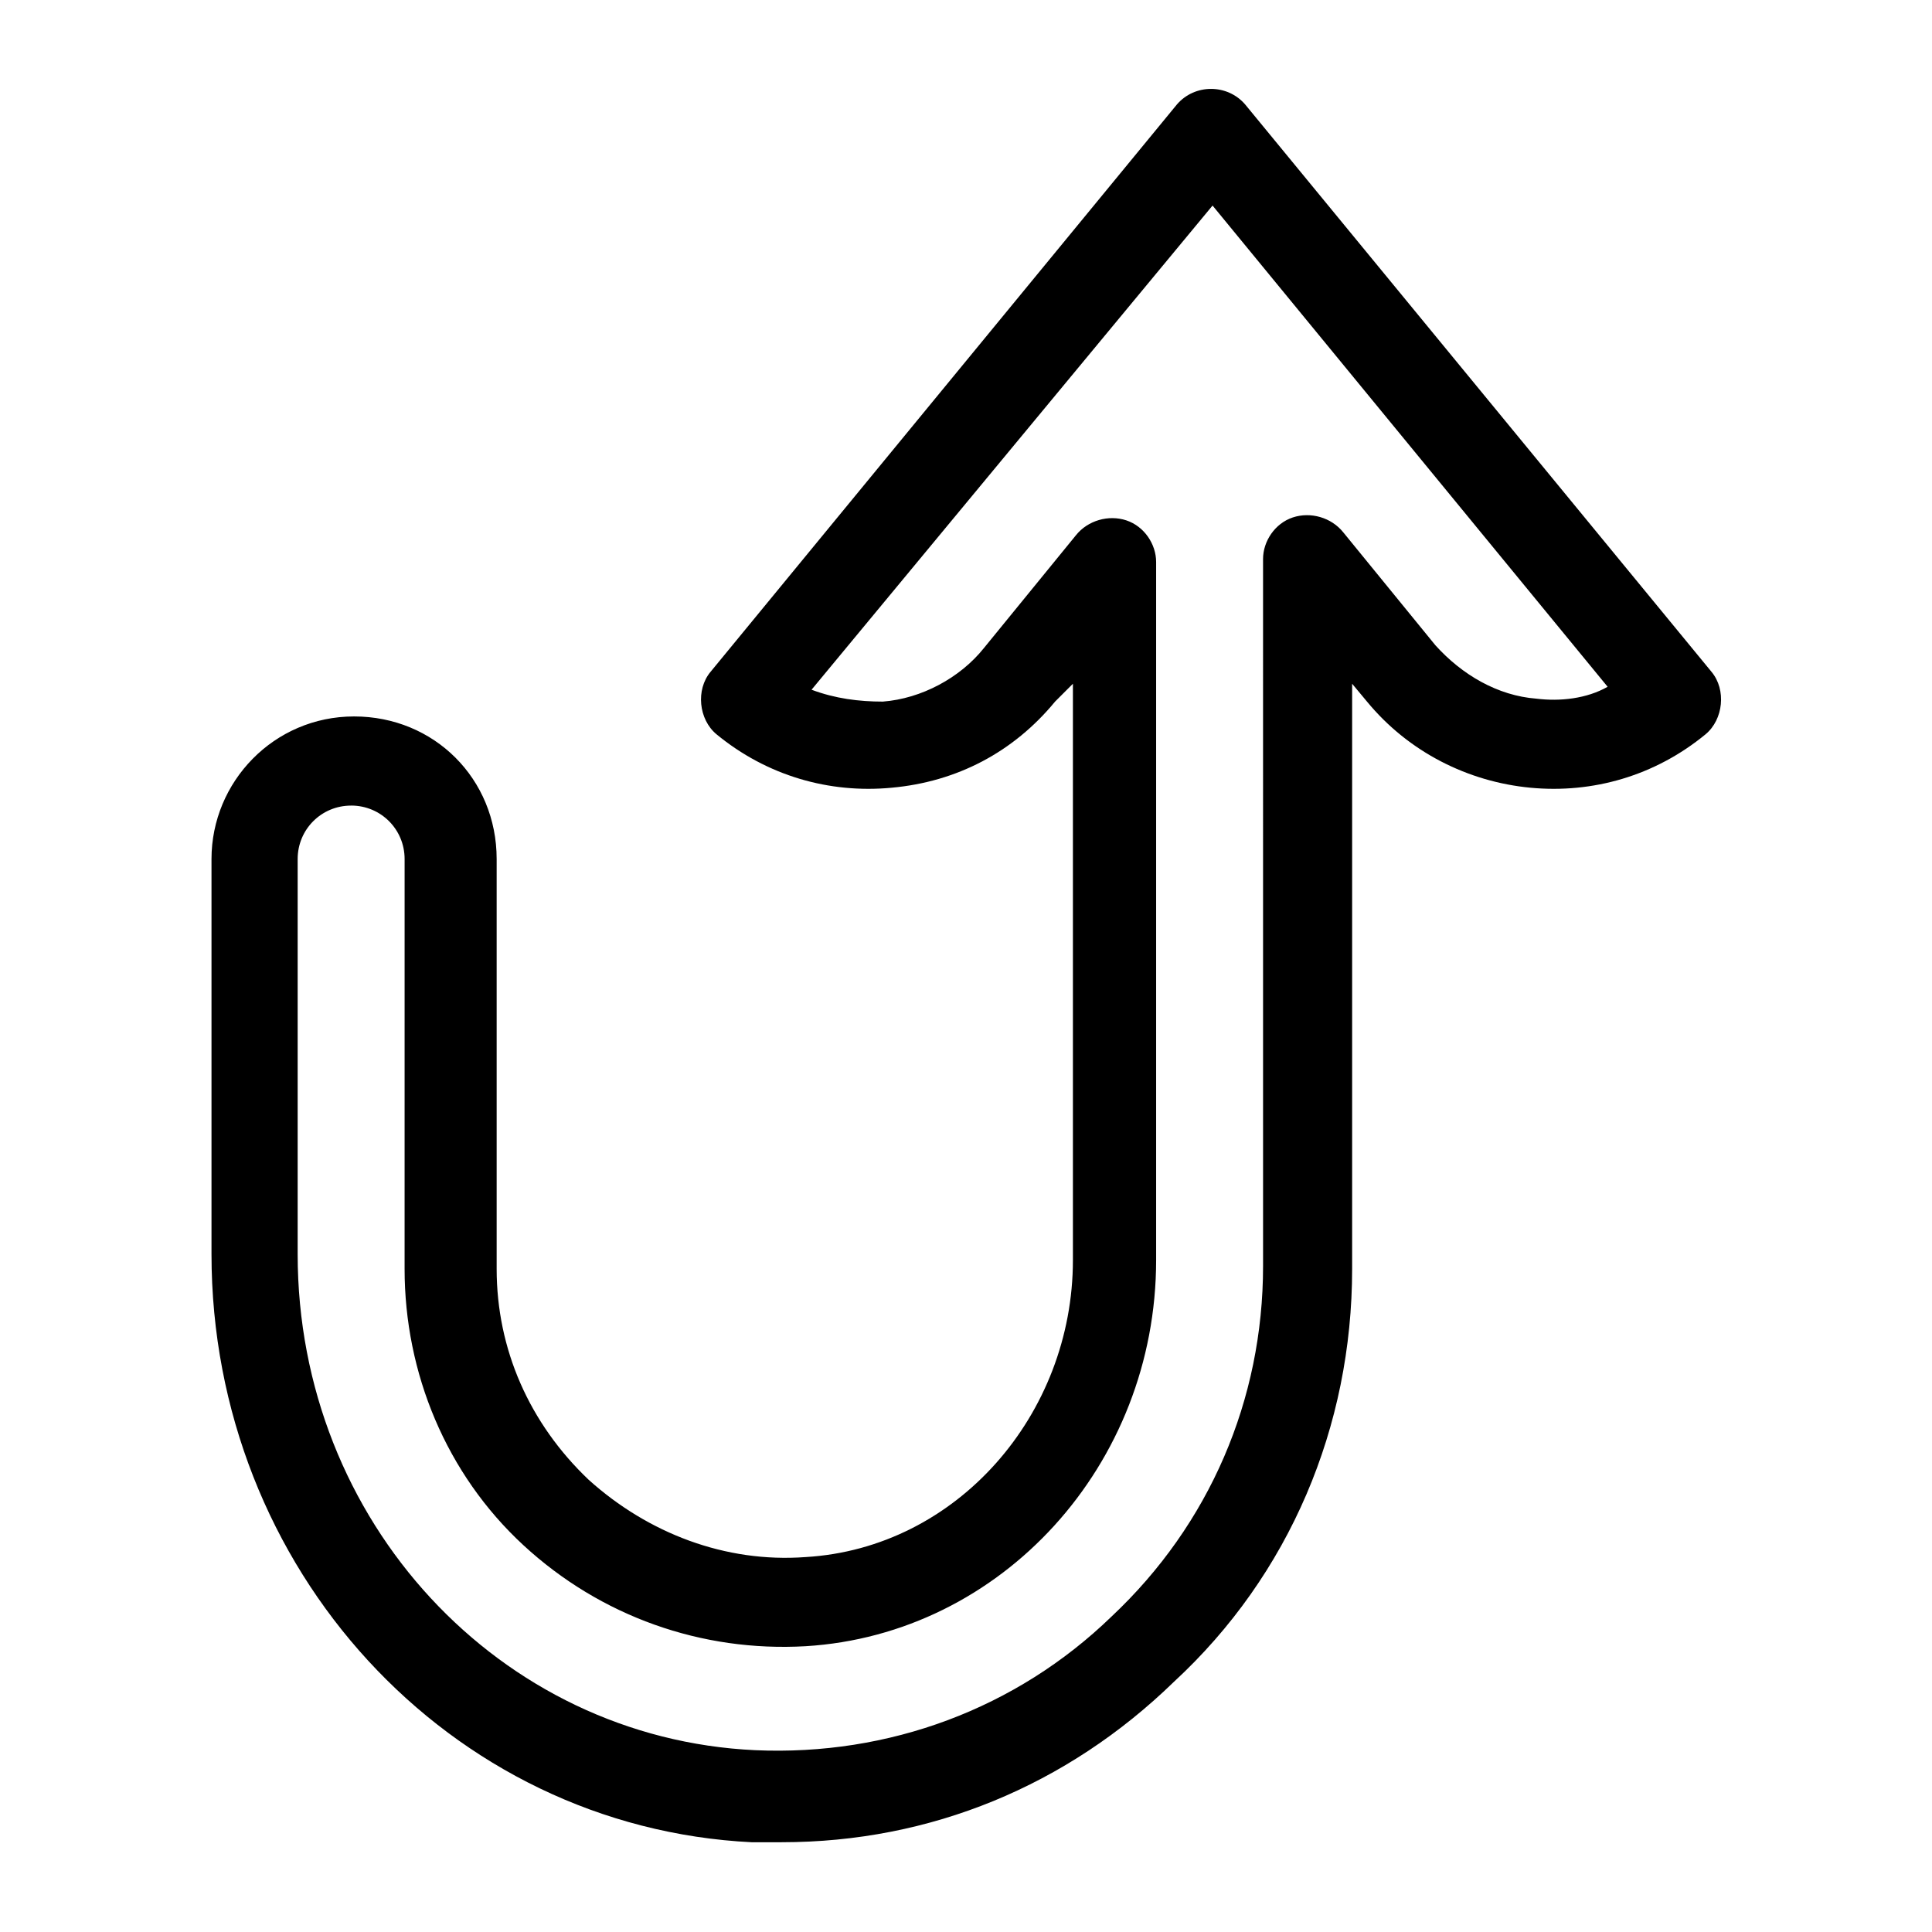 <?xml version="1.0" encoding="UTF-8"?>
<!-- The Best Svg Icon site in the world: iconSvg.co, Visit us! https://iconsvg.co -->
<svg fill="#000000" width="800px" height="800px" version="1.1" viewBox="144 144 512 512" xmlns="http://www.w3.org/2000/svg">
 <path d="m351.19 632.22h-7.871c-80.297-3.934-143.27-72.422-143.27-155.87v-104.7c0-20.469 16.531-37.785 37.785-37.785 21.254 0 37.785 16.531 37.785 37.785v108.63c0 21.254 8.66 40.934 24.402 55.891 15.742 14.168 36.211 22.043 57.465 20.469 40.148-2.363 70.848-37.785 70.848-78.719v-152.72l-4.723 4.723c-11.02 13.383-25.977 21.254-43.297 22.828-16.531 1.574-33.062-3.148-46.445-14.168-4.723-3.938-5.512-11.809-1.574-16.531l123.59-150.36c4.723-5.512 13.383-5.512 18.105 0l123.59 150.36c3.938 4.723 3.148 12.594-1.574 16.531-13.383 11.02-29.914 15.742-46.445 14.168s-32.273-9.445-43.297-22.828l-3.934-4.723v155.08c0 41.723-16.531 81.082-47.23 109.42-28.344 27.551-64.555 42.508-103.91 42.508zm-114.14-274.73c-7.871 0-14.168 6.297-14.168 14.168v104.7c0 70.848 53.531 128.31 121.23 131.46 35.426 1.574 69.273-11.02 94.465-35.426 25.977-24.402 40.148-57.465 40.148-92.891l-0.004-187.35c0-4.723 3.148-9.445 7.871-11.02 4.723-1.574 10.234 0 13.383 3.938l24.402 29.914c7.086 7.871 16.531 13.383 26.766 14.168 6.297 0.789 13.383 0 18.895-3.148l-104.7-127.53-106.27 128.31c6.297 2.363 12.594 3.148 18.895 3.148 10.234-0.789 20.469-6.297 26.766-14.168l24.402-29.914c3.148-3.938 8.66-5.512 13.383-3.938 4.723 1.574 7.871 6.297 7.871 11.02v184.99c0 54.316-40.934 99.188-92.891 102.34-27.551 1.574-54.316-7.871-74.785-26.766s-31.488-45.656-31.488-73.211l0.004-108.63c0-7.871-6.301-14.172-14.172-14.172z"/>
</svg>